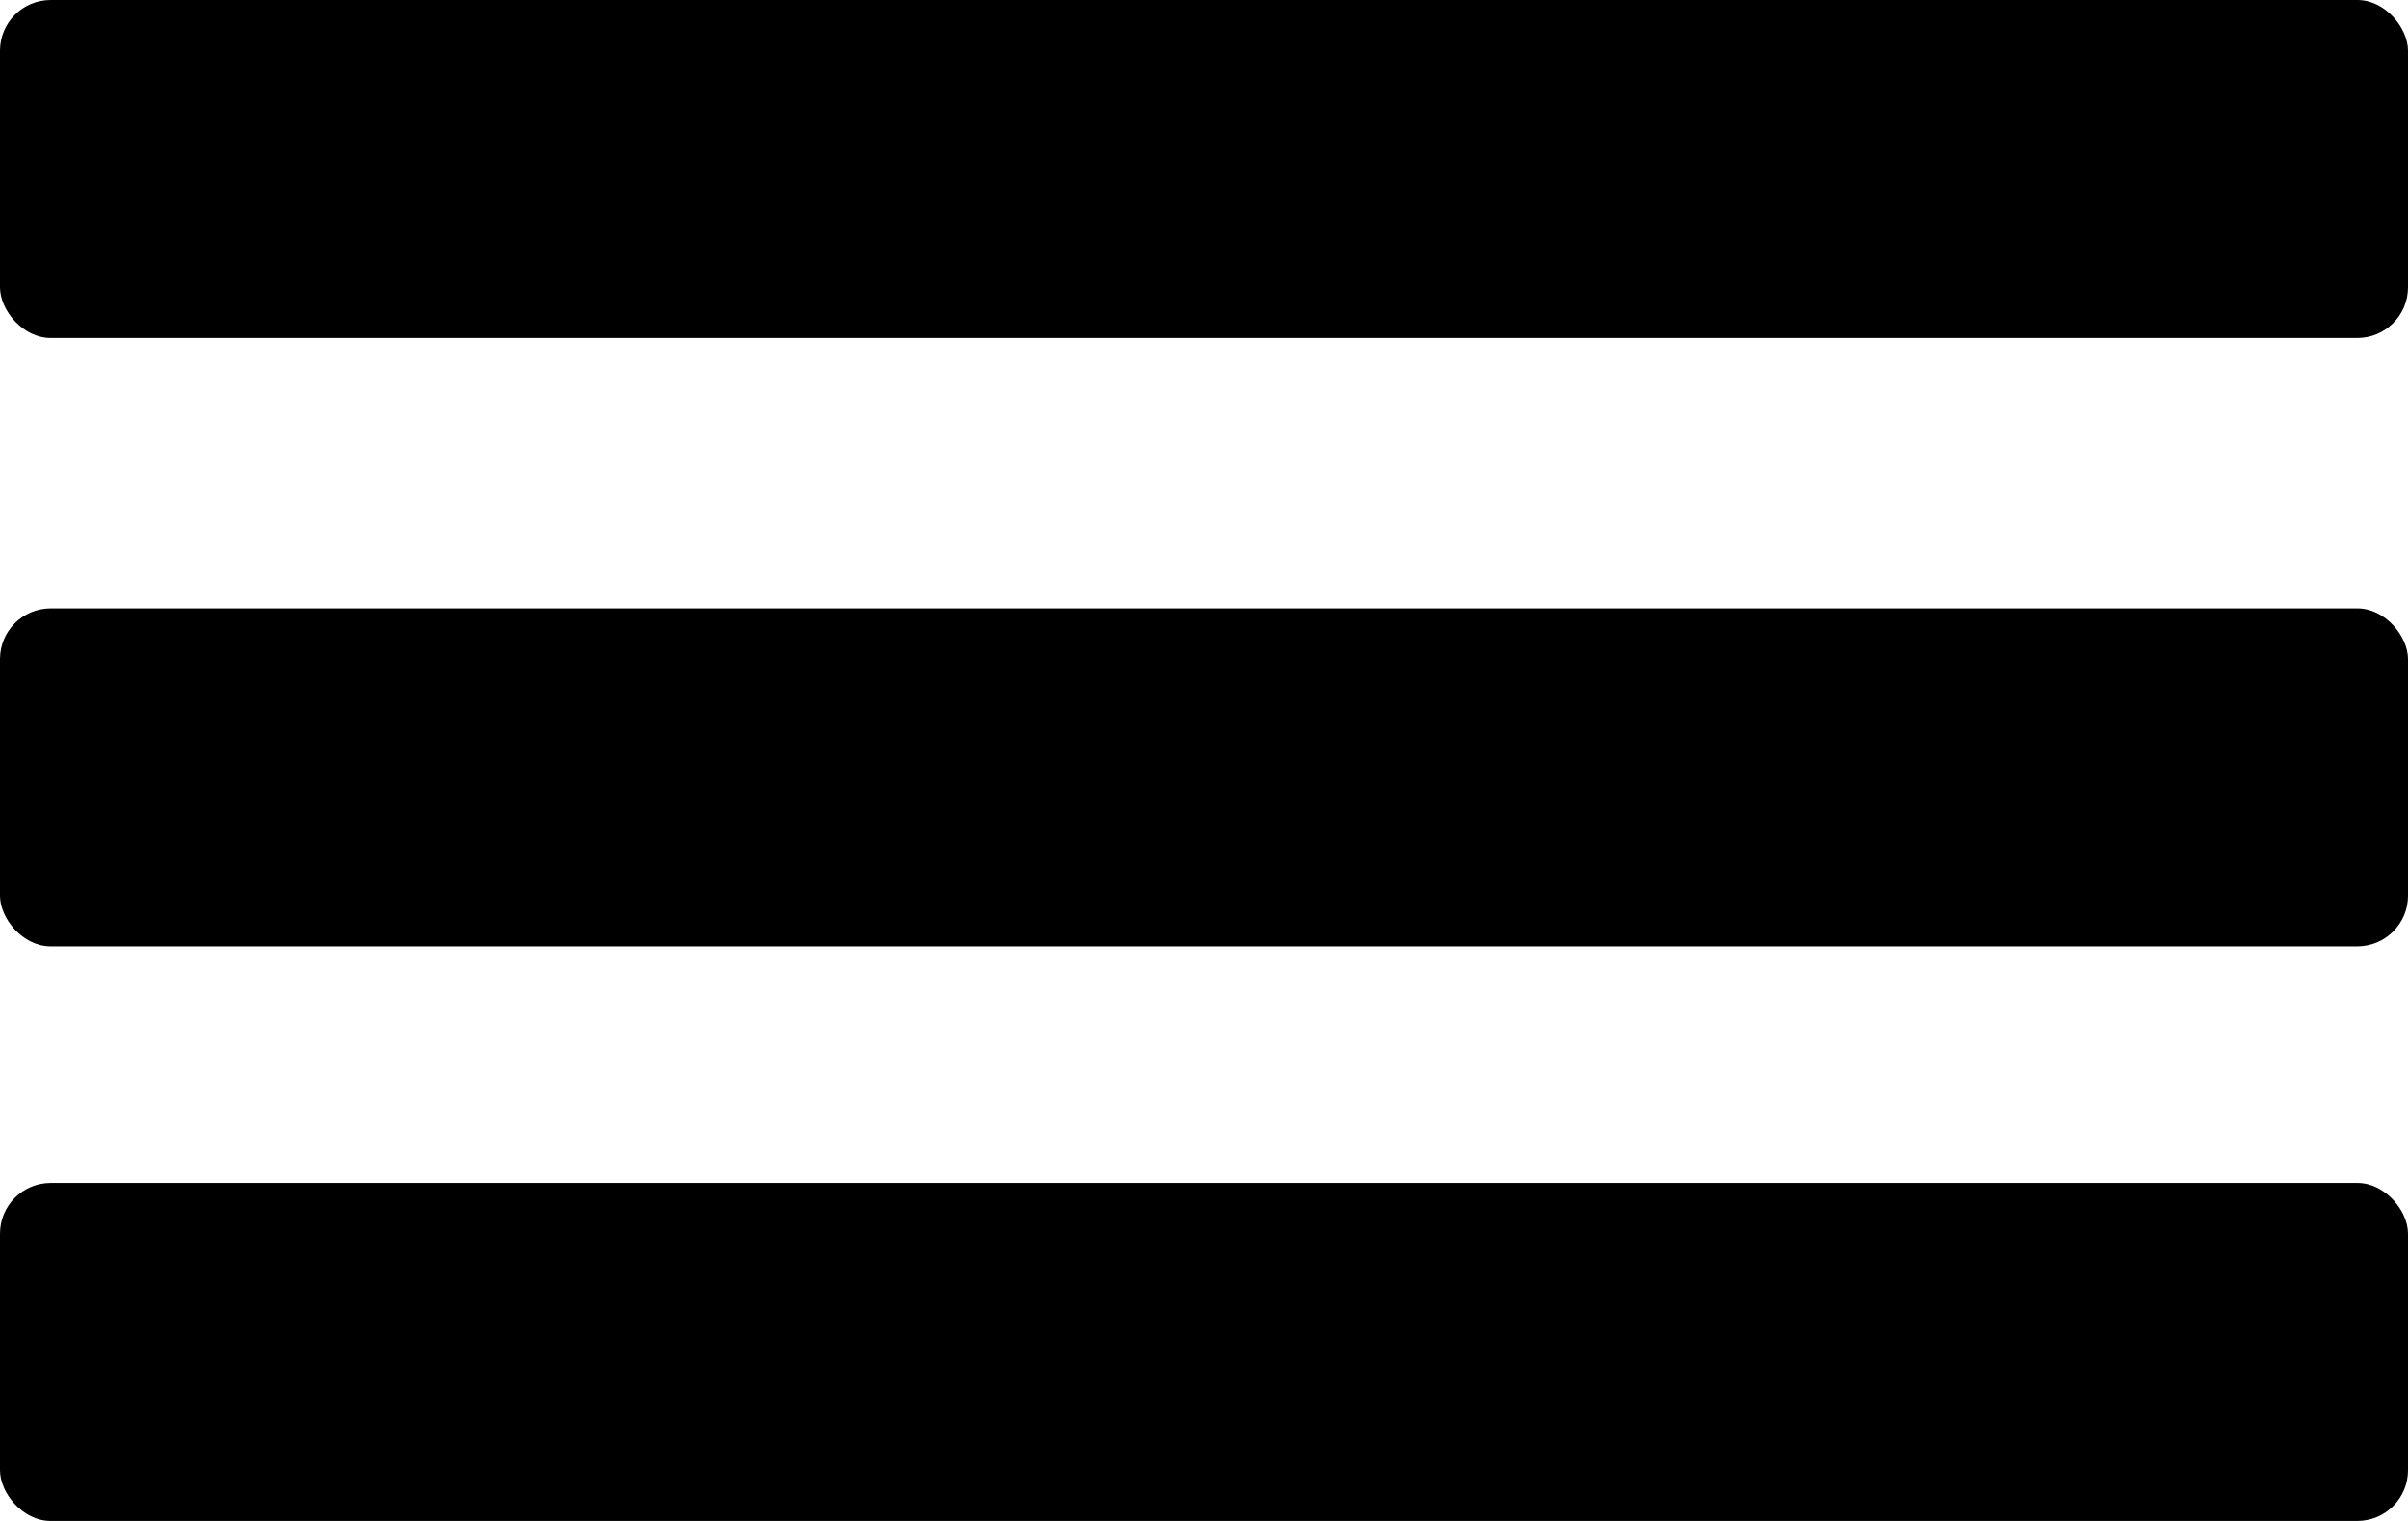 <?xml version="1.0" encoding="UTF-8"?><svg id="Layer_2" xmlns="http://www.w3.org/2000/svg" viewBox="0 0 285 180"><g id="Layer_1-2"><rect width="285" height="40" rx="6" ry="6"/><rect y="72" width="285" height="40" rx="6" ry="6"/><rect y="140" width="285" height="40" rx="6" ry="6"/></g></svg>